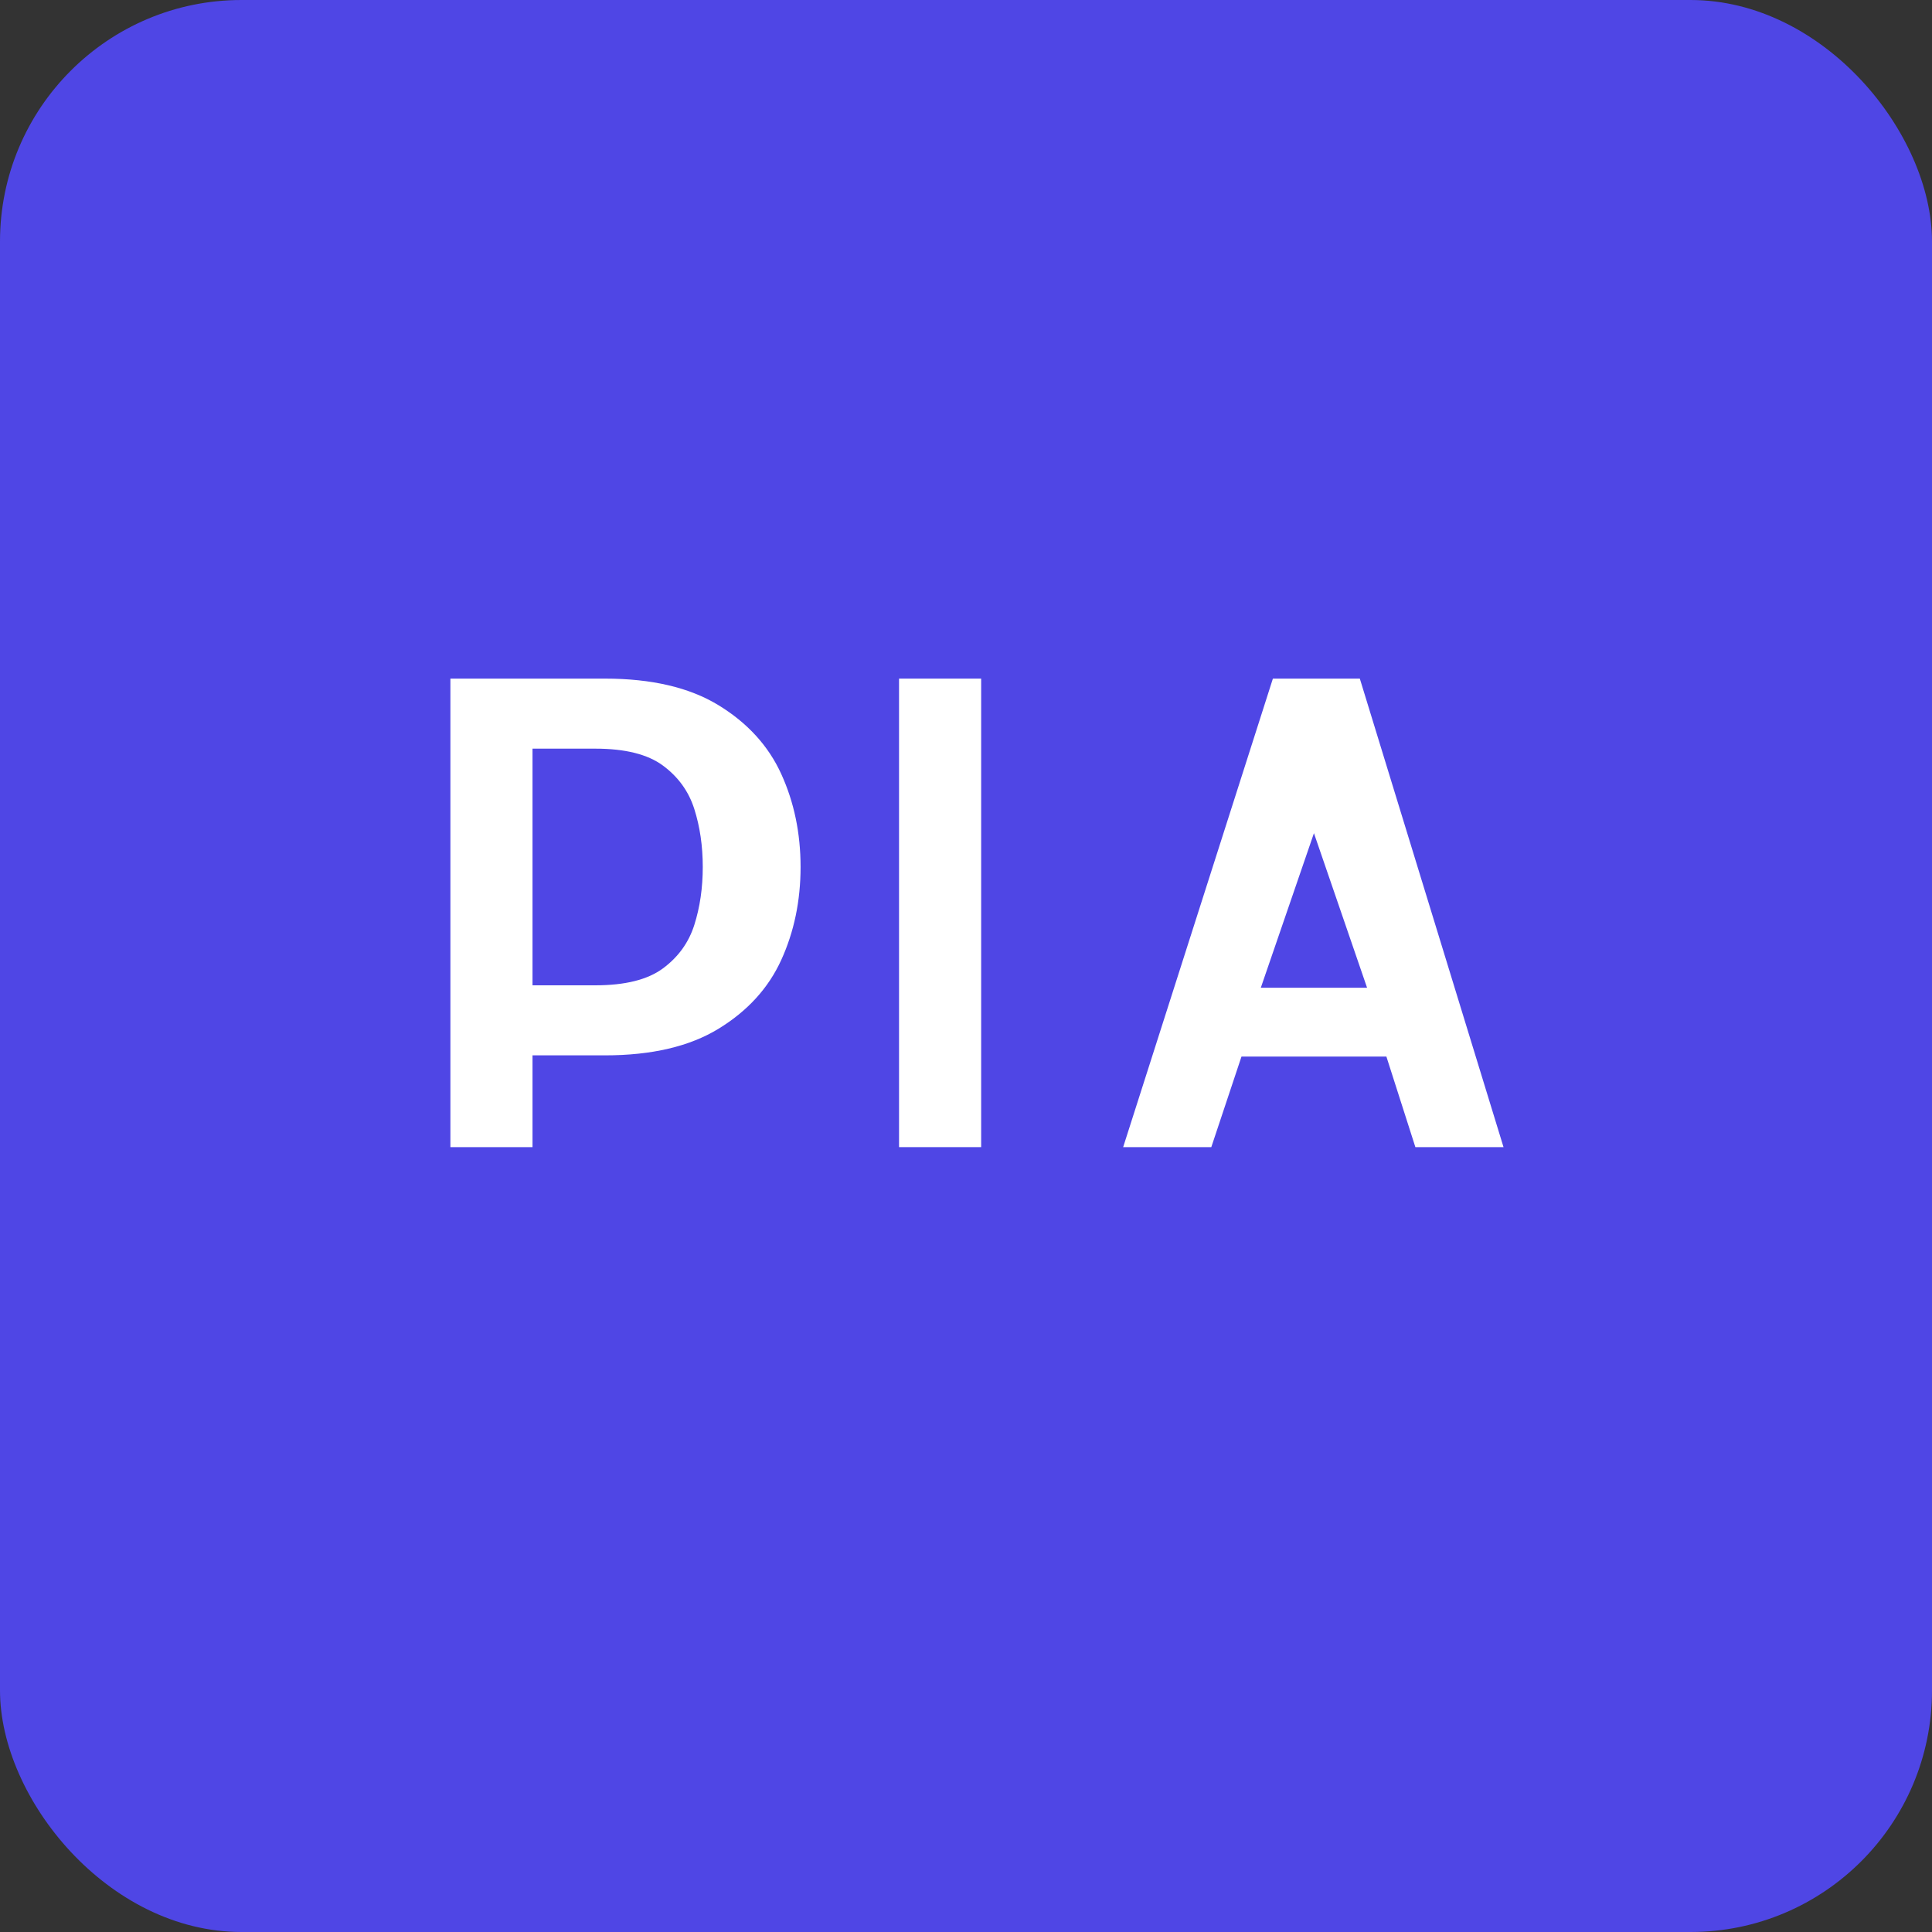 
<svg width="32" height="32" viewBox="0 0 32 32" fill="none" xmlns="http://www.w3.org/2000/svg">
  <rect x="0" y="0" width="32" height="32" fill="#333333" stroke="none"/>
  <rect width="32" height="32" rx="4" fill="#4F46E5" />
  <path d="M7.46 19V11.24H10.02C10.793 11.24 11.42 11.387 11.9 11.68C12.38 11.973 12.727 12.353 12.94 12.82C13.153 13.287 13.26 13.8 13.26 14.36C13.26 14.92 13.153 15.433 12.94 15.9C12.727 16.367 12.38 16.747 11.9 17.04C11.42 17.333 10.793 17.48 10.02 17.48H8.82V19H7.46ZM8.82 16.32H9.86C10.353 16.32 10.727 16.227 10.98 16.04C11.233 15.853 11.407 15.613 11.5 15.32C11.593 15.027 11.64 14.707 11.64 14.36C11.64 14.013 11.593 13.693 11.5 13.4C11.407 13.107 11.233 12.867 10.98 12.68C10.727 12.493 10.353 12.4 9.86 12.4H8.82V16.32Z" fill="white"/>
  <path d="M14.891 19V11.24H16.251V19H14.891Z" fill="white"/>
  <path d="M18.603 19L21.083 11.24H22.523L24.903 19H23.443L22.963 17.5H20.563L20.063 19H18.603ZM20.883 16.36H22.643L21.763 13.8L20.883 16.36Z" fill="white"/>
</svg>
